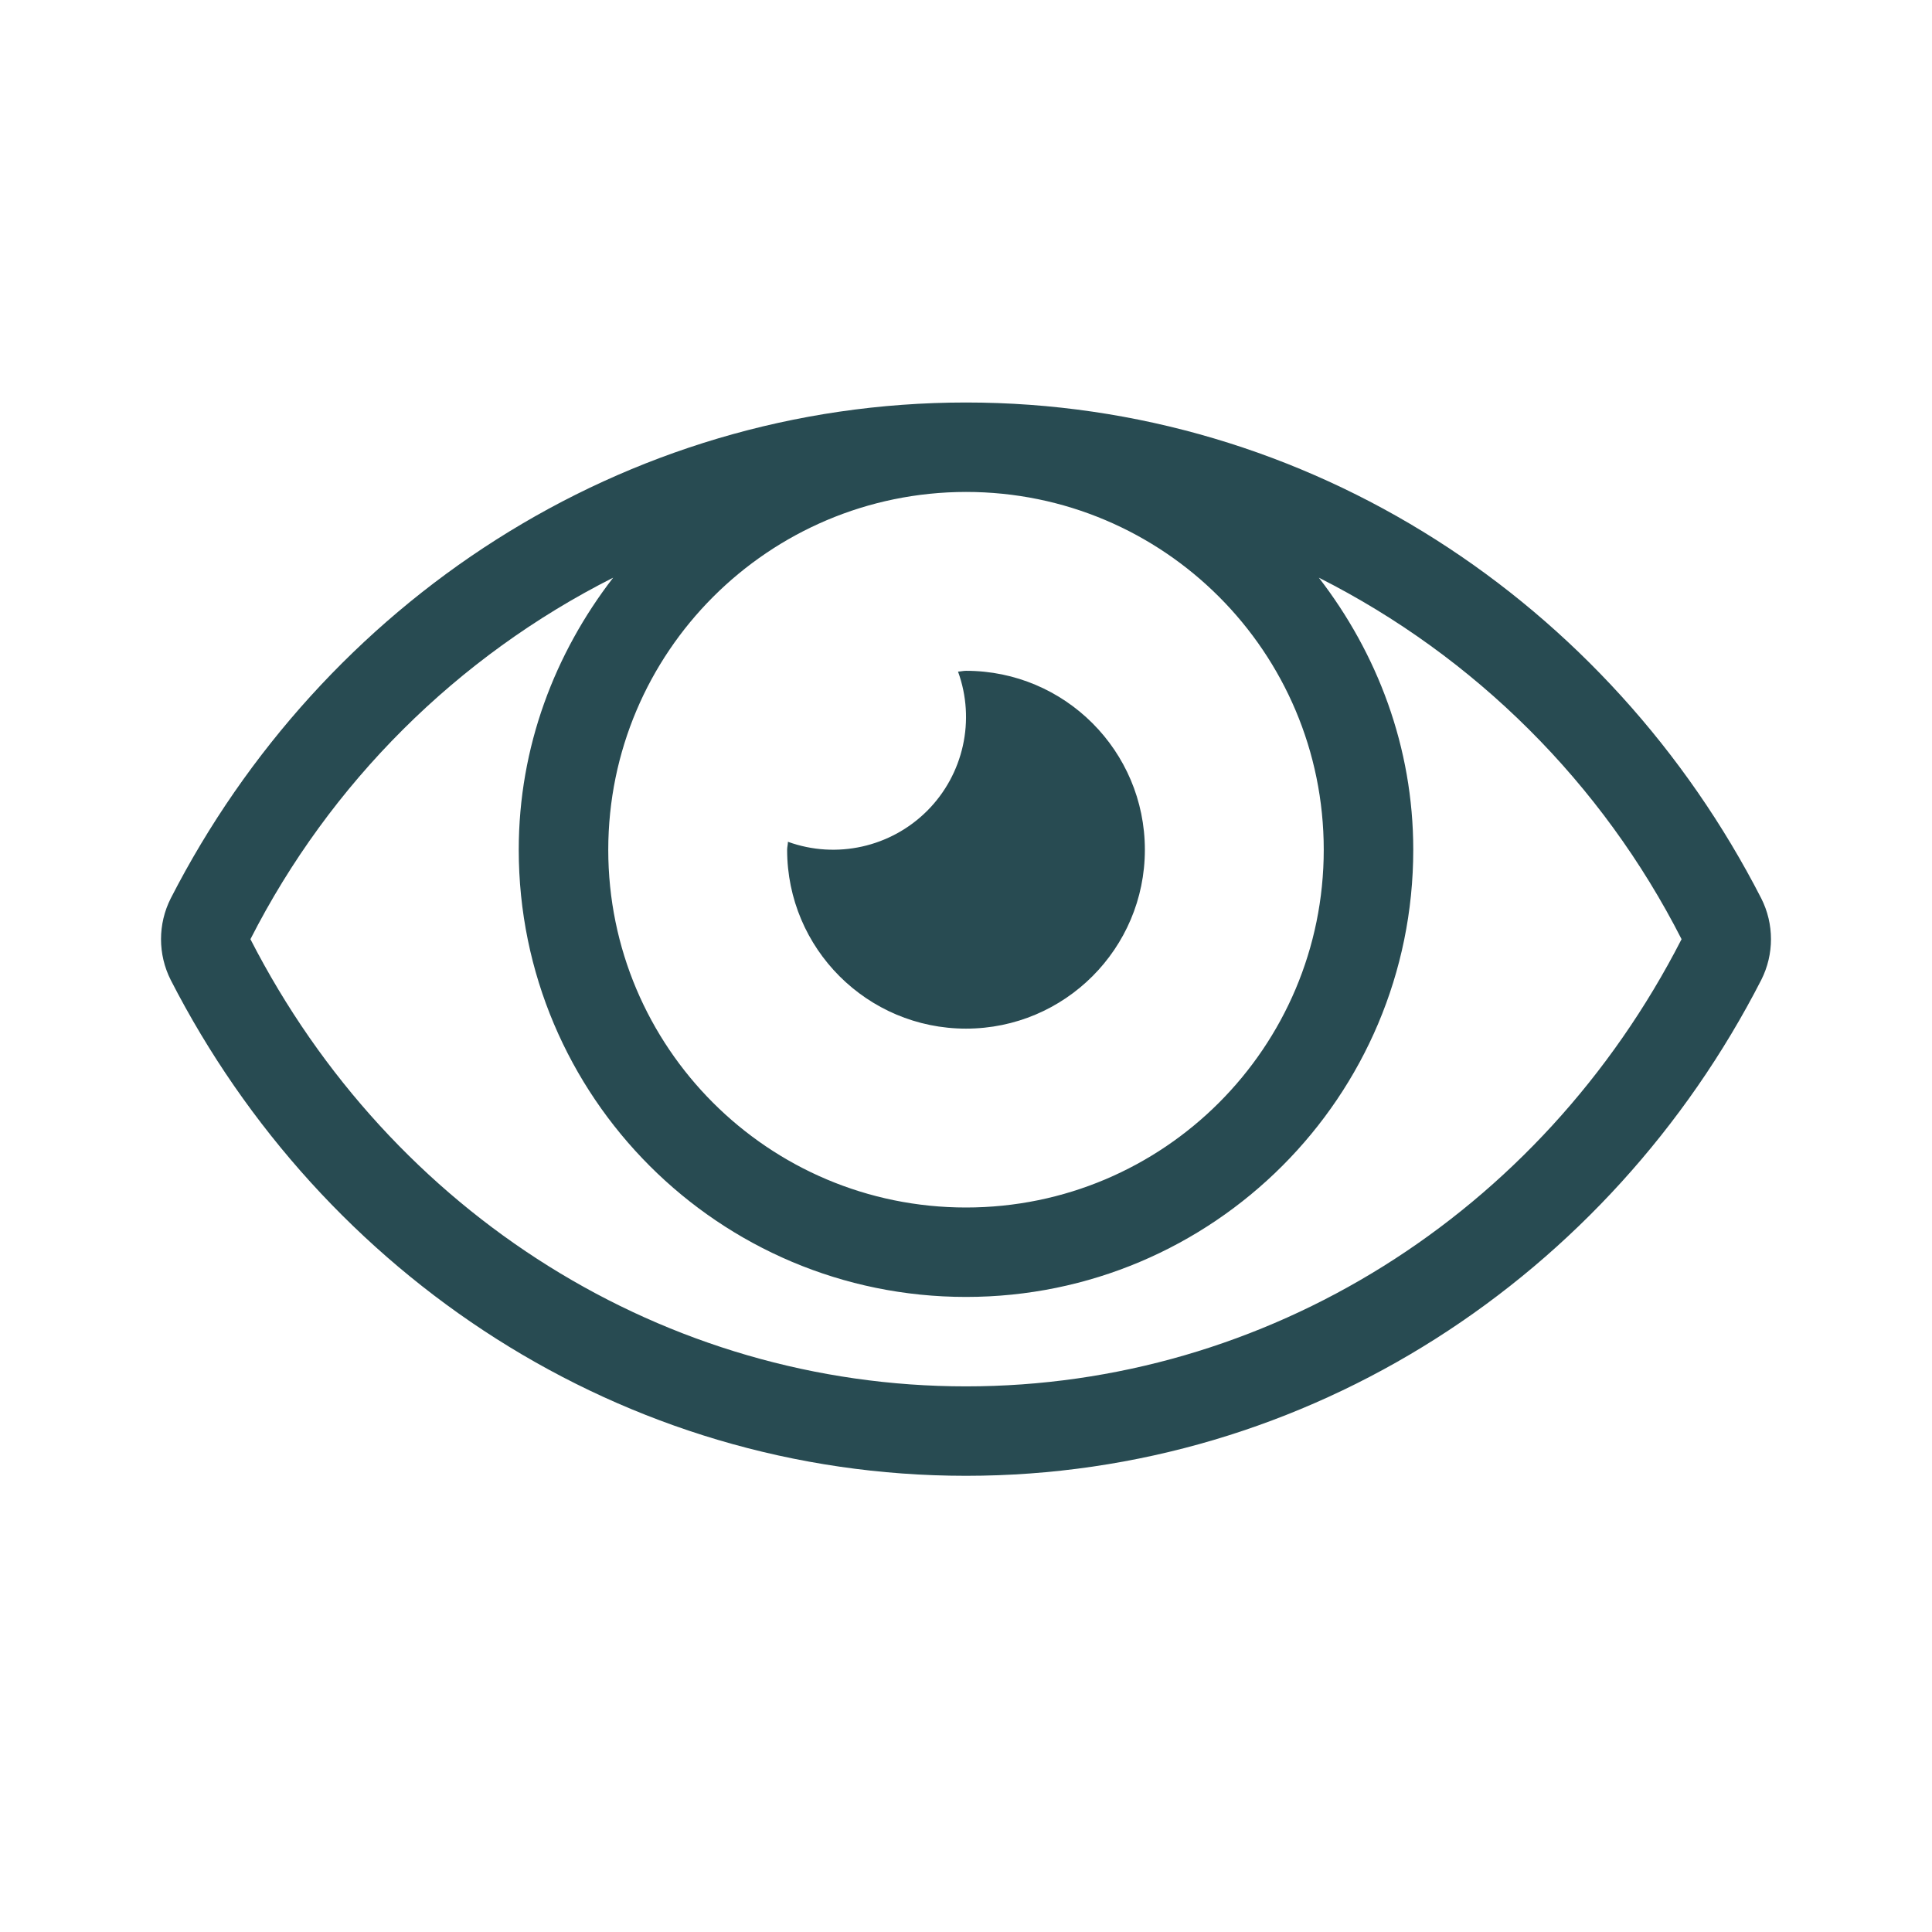 <?xml version="1.0" encoding="UTF-8"?>
<svg viewBox="0 0 24 24" version="1.1" xmlns="http://www.w3.org/2000/svg" xmlns:xlink="http://www.w3.org/1999/xlink">
    <!-- Generator: Sketch 58 (84663) - https://sketch.com -->
    <title>Icon/Card/Reveal</title>
    <desc>Created with Sketch.</desc>
    <g id="Icon/Card/Reveal" stroke="none" stroke-width="1" fill="none" fill-rule="evenodd">
        <g id="eye-light-(1)" transform="translate(2, 5)" fill="#284B52">
            <path d="M10,7.778 C11.227,7.778 12.222,6.783 12.222,5.556 C12.222,4.328 11.227,3.333 10,3.333 C9.965,3.333 9.935,3.342 9.901,3.343 C10.12,3.945 9.97,4.62 9.517,5.073 C9.064,5.525 8.39,5.675 7.788,5.457 C7.788,5.491 7.778,5.522 7.778,5.556 C7.778,6.783 8.773,7.778 10,7.778 L10,7.778 Z M19.879,6.16 C17.996,2.486 14.268,0 10,0 C5.732,0 2.003,2.487 0.121,6.16 C-0.04,6.479 -0.04,6.855 0.121,7.174 C2.004,10.848 5.732,13.333 10,13.333 C14.268,13.333 17.997,10.846 19.879,7.173 C20.04,6.855 20.04,6.478 19.879,6.16 Z M10,1.111 C12.455,1.111 14.444,3.101 14.444,5.556 C14.444,8.01 12.455,10 10,10 C7.545,10 5.556,8.01 5.556,5.556 C5.558,3.102 7.547,1.114 10,1.111 Z M10,12.222 C6.272,12.222 2.866,10.093 1.111,6.667 C2.098,4.729 3.676,3.156 5.617,2.176 C4.893,3.114 4.444,4.277 4.444,5.556 C4.444,8.624 6.932,11.111 10,11.111 C13.068,11.111 15.556,8.624 15.556,5.556 C15.556,4.277 15.107,3.114 14.383,2.176 C16.324,3.156 17.902,4.729 18.889,6.667 C17.134,10.093 13.728,12.222 10,12.222 Z" id="Shape"></path>
        </g>
    </g>
</svg>